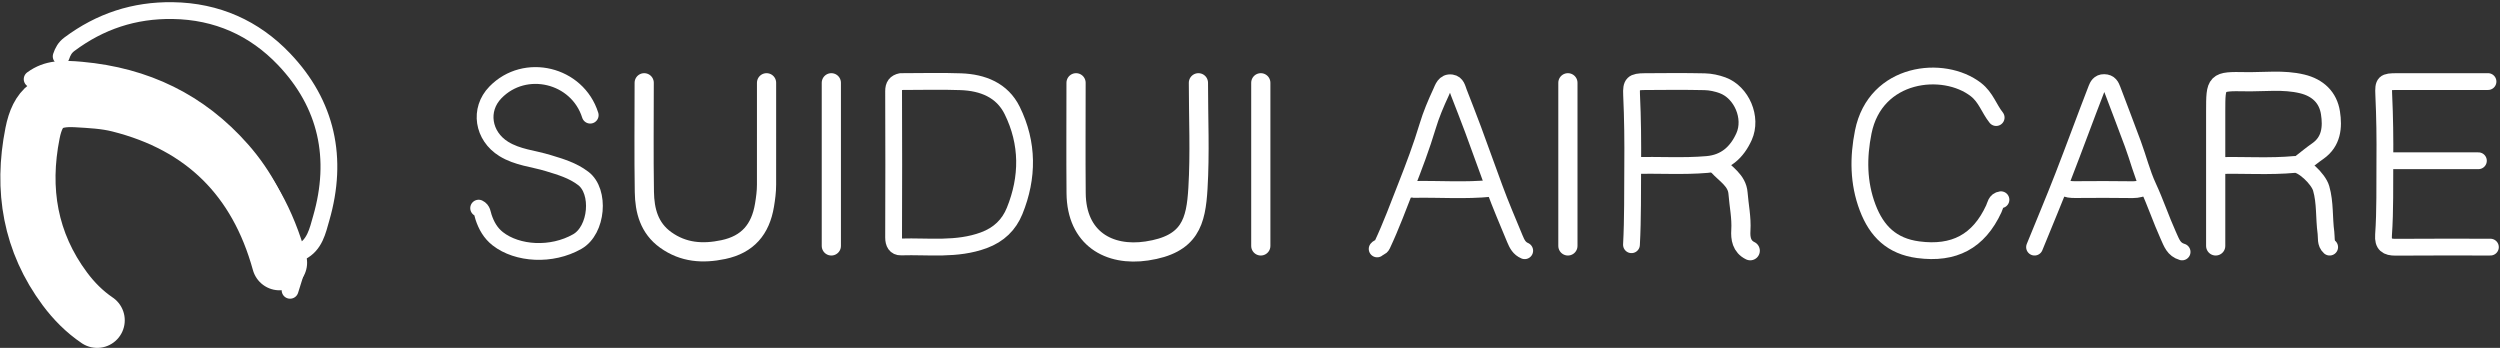 <svg xmlns="http://www.w3.org/2000/svg" width="1042" height="145" viewBox="0 0 1042 145" fill="none"><rect x="0" y="0" width="1042" height="145" fill="#333333" stroke="none"/><path d="M448.5 34.5C448.5 49.833 448.392 65.168 448.528 80.5C448.695 99.388 462.222 106.962 477.979 104.61C496.14 101.899 498.475 92.329 499.304 78.488C500.179 63.874 499.5 49.167 499.5 34.5" stroke="white" stroke-width="8" stroke-linecap="round" stroke-linejoin="round"></path><path d="M268.5 34.5C268.5 49.667 268.327 64.836 268.572 79.999C268.698 87.781 270.56 95.061 277.487 100.018C284.873 105.303 292.941 105.83 301.505 104.022C311.635 101.882 316.961 95.628 318.642 85.524C319.119 82.662 319.49 79.867 319.493 77C319.508 62.833 319.5 48.667 319.5 34.5" stroke="white" stroke-width="8" stroke-linecap="round" stroke-linejoin="round"></path><path d="M832 49C829.03 45.268 827.742 40.594 823.602 37.369C810.09 26.844 781.624 29.933 776.604 55.021C774.5 65.533 774.5 76.143 778.438 86.524C782.21 96.466 788.547 102.628 799.489 104.082C814.407 106.063 824.701 100.714 831.031 87.014C831.696 85.575 831.81 83.548 834 83.25" stroke="white" stroke-width="7" stroke-linecap="round" stroke-linejoin="round"></path><path d="M116.5 109.5C106.865 74.609 84.636 52.427 49.474 43.605C43.828 42.189 37.849 41.9 31.997 41.557C20.662 40.892 15.757 44.472 13.557 55.511C8.875 79.009 12.554 100.953 27.07 120.448C30.794 125.451 35.245 129.951 40.5 133.5" stroke="white" stroke-width="23" stroke-linecap="round" stroke-linejoin="round"></path><path d="M125.5 105C131.236 102.096 132.381 96.196 133.889 90.968C141.078 66.051 136.287 43.424 118.356 24.637C105.999 11.691 90.402 4.687 72.001 4.416C55.935 4.18 41.75 8.878 28.942 18.422C27.038 19.841 26.181 21.493 25.5 23.5" stroke="white" stroke-width="7" stroke-linecap="round" stroke-linejoin="round"></path><path d="M13.401 32.999C19.648 28.395 26.337 28.56 33.924 29.243C60.751 31.658 83.128 42.439 100.831 62.561C110.22 73.233 116.671 85.699 120.427 99.492C121.076 101.876 121.808 104.307 122.973 106.46C124.183 108.697 124.112 110.762 123.403 113C122.561 115.664 121.734 118.333 120.901 120.999" stroke="white" stroke-width="7" stroke-linecap="round" stroke-linejoin="round"></path><path d="M246 48C240.67 31.073 218.835 25.821 206.5 38.5C199.491 45.705 201.285 56.699 209.956 62.072C215.723 65.646 222.311 66.072 228.507 67.978C233.622 69.551 238.603 70.956 243.101 74.366C250.261 79.793 248.958 95.934 240.608 100.689C229.884 106.796 215.585 105.863 207.481 99.524C204.44 97.146 202.7 94.008 201.536 90.488C201.072 89.085 201.1 87.502 199.5 86.75" stroke="white" stroke-width="7" stroke-linecap="round" stroke-linejoin="round"></path><path d="M959.5 68C961.667 66.333 963.768 64.573 966.013 63.018C971.806 59.005 972.248 52.918 971.336 47.025C970.345 40.628 966.072 36.537 959.509 34.963C951.71 33.092 943.833 34.192 935.999 34.057C923.503 33.843 923.5 34 923.5 46.5C923.5 65.167 923.5 83.833 923.5 102.5" stroke="white" stroke-width="8" stroke-linecap="round" stroke-linejoin="round"></path><path d="M635.5 104.5C633.271 103.55 632.328 101.767 631.406 99.539C628.496 92.504 625.456 85.434 622.863 78.367C619.895 70.278 616.935 62.13 613.98 54.007C612.086 48.802 609.979 43.675 608.012 38.495C607.388 36.851 607.084 34.856 604.993 34.545C602.114 34.117 601.399 36.804 600.592 38.543C598.485 43.083 596.508 47.736 595.071 52.521C592.492 61.114 589.287 69.581 586.044 77.82C582.874 85.873 579.831 94.141 576.112 102.052C575.536 103.277 574.553 103.037 574 103.75" stroke="white" stroke-width="7" stroke-linecap="round" stroke-linejoin="round"></path><path d="M909.5 105C906.005 103.972 905.166 101.28 903.738 98.118C900.73 91.454 898.42 84.493 895.337 77.844C892.745 72.255 891.189 65.935 888.989 60.004C886.201 52.487 883.339 44.998 880.496 37.502C879.881 35.881 879.288 34.458 877.001 34.419C874.95 34.385 874.27 35.885 873.826 37.029C869.12 49.149 864.682 61.372 859.969 73.488C856.121 83.38 852 93.167 848 103" stroke="white" stroke-width="7" stroke-linecap="round" stroke-linejoin="round"></path><path d="M1037 34C1024.33 34 1011.67 33.98 999 34.01C993.804 34.022 993.304 34.359 993.549 39.498C993.986 48.663 994.092 57.92 994.01 66.996C993.917 77.287 994.181 87.681 993.454 97.997C993.177 101.912 994.846 103.075 998.5 103.044C1011.67 102.932 1024.83 103 1038 103" stroke="white" stroke-width="7" stroke-linecap="round" stroke-linejoin="round"></path><path d="M681.5 69C691.498 68.698 701.499 69.425 711.505 68.563C719.228 67.897 723.987 63.434 726.914 56.961C730.488 49.055 725.905 38.469 717.979 35.557C715.615 34.688 713.008 34.124 710.498 34.069C702.169 33.887 693.833 33.951 685.5 34.019C680.634 34.058 679.822 34.757 680.043 39.498C680.502 49.329 680.593 59.247 680.51 68.996C680.416 79.957 680.59 91.008 680 102" stroke="white" stroke-width="7" stroke-linecap="round" stroke-linejoin="round"></path><path d="M525.5 34.5C525.5 57.167 525.5 79.833 525.5 102.5" stroke="white" stroke-width="8" stroke-linecap="round" stroke-linejoin="round"></path><path d="M653.5 34.5C653.5 57.167 653.5 79.833 653.5 102.5" stroke="white" stroke-width="8" stroke-linecap="round" stroke-linejoin="round"></path><path d="M346.5 34.5C346.5 57.167 346.5 79.833 346.5 102.5" stroke="white" stroke-width="8" stroke-linecap="round" stroke-linejoin="round"></path><path d="M995 67C1007.67 67 1020.33 67 1033 67" stroke="white" stroke-width="7" stroke-linecap="round" stroke-linejoin="round"></path><path d="M716 69C719.193 72.567 723.993 75.162 724.407 80.507C724.806 85.664 725.916 90.754 725.59 96.006C725.384 99.307 725.871 102.747 729.5 104.5" stroke="white" stroke-width="8" stroke-linecap="round" stroke-linejoin="round"></path><path d="M925 69C935.499 68.741 946.009 69.51 956.504 68.538C959.525 68.258 966.27 74.391 967.462 78.511C969.204 84.535 968.612 90.855 969.459 97.006C969.746 99.088 969.148 101.338 971 103" stroke="white" stroke-width="7" stroke-linecap="round" stroke-linejoin="round"></path><path d="M587 78C587.667 78.333 588.34 78.969 588.999 78.955C599.832 78.726 610.681 79.602 621.5 78.5" stroke="white" stroke-width="7" stroke-linecap="round" stroke-linejoin="round"></path><path d="M860 78C861.546 78.936 863.232 79.035 865 79.023C873 78.97 881.001 78.921 888.999 79.056C890.973 79.089 892.684 78.43 894.5 78" stroke="white" stroke-width="7" stroke-linecap="round" stroke-linejoin="round"></path><path d="M375.5 34C373.328 34.455 372.444 35.652 372.454 38C372.534 58.333 372.534 78.667 372.454 99C372.444 101.348 373.342 102.992 375.498 102.926C387.045 102.572 398.689 104.321 410.052 100.14C416.366 97.817 420.562 93.65 422.882 87.952C428.576 73.964 428.612 59.704 421.886 46.056C417.687 37.537 409.571 34.391 400.498 34.062C392.342 33.767 384.167 34 376 34" stroke="white" stroke-width="7" stroke-linecap="round" stroke-linejoin="round"></path></svg>